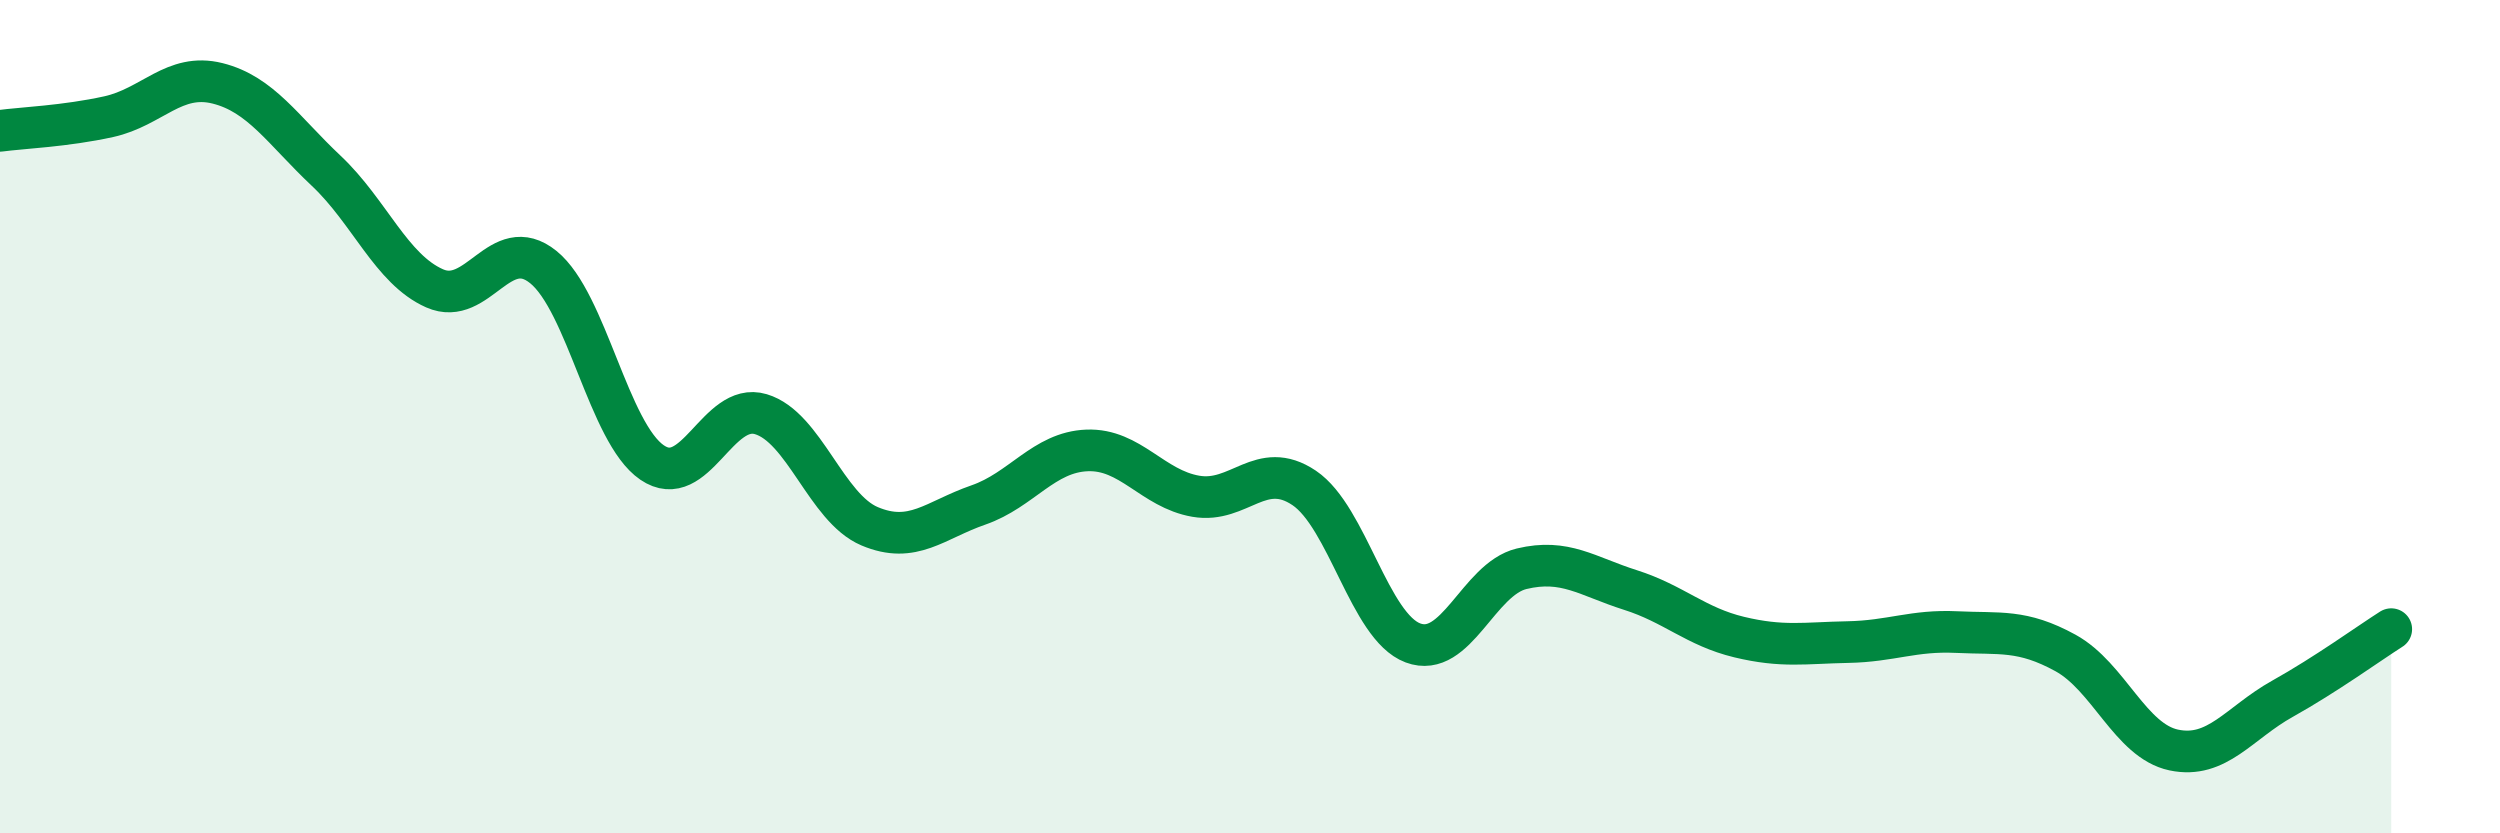 
    <svg width="60" height="20" viewBox="0 0 60 20" xmlns="http://www.w3.org/2000/svg">
      <path
        d="M 0,3.14 C 0.52,3.07 1.57,3.03 2.61,2.8 C 3.65,2.57 4.18,1.74 5.22,2 C 6.26,2.26 6.79,3.12 7.83,4.1 C 8.87,5.08 9.39,6.46 10.43,6.92 C 11.47,7.38 12,5.57 13.04,6.41 C 14.08,7.25 14.61,10.39 15.65,11.1 C 16.69,11.81 17.22,9.63 18.26,9.94 C 19.3,10.25 19.83,12.19 20.87,12.63 C 21.91,13.07 22.44,12.48 23.48,12.12 C 24.52,11.76 25.05,10.85 26.09,10.81 C 27.13,10.77 27.66,11.73 28.7,11.91 C 29.74,12.09 30.26,11.01 31.3,11.71 C 32.34,12.41 32.87,15.04 33.91,15.43 C 34.95,15.82 35.48,13.9 36.52,13.65 C 37.56,13.4 38.09,13.83 39.13,14.16 C 40.17,14.49 40.7,15.04 41.74,15.29 C 42.78,15.54 43.31,15.43 44.35,15.41 C 45.39,15.39 45.92,15.12 46.96,15.17 C 48,15.22 48.53,15.1 49.57,15.67 C 50.61,16.24 51.13,17.78 52.17,18 C 53.21,18.22 53.74,17.35 54.78,16.77 C 55.82,16.19 56.87,15.43 57.39,15.1L57.39 20L0 20Z"
        fill="#008740"
        opacity="0.1"
        stroke-linecap="round"
        stroke-linejoin="round"
      />
      <path
        d="M 0,3.14 C 0.52,3.07 1.57,3.03 2.61,2.8 C 3.65,2.57 4.18,1.74 5.22,2 C 6.26,2.26 6.79,3.12 7.83,4.1 C 8.87,5.08 9.39,6.46 10.43,6.92 C 11.47,7.38 12,5.57 13.04,6.41 C 14.08,7.25 14.61,10.39 15.65,11.1 C 16.69,11.81 17.22,9.63 18.26,9.94 C 19.3,10.25 19.83,12.19 20.87,12.63 C 21.91,13.07 22.44,12.48 23.48,12.12 C 24.52,11.76 25.05,10.85 26.09,10.81 C 27.13,10.77 27.66,11.73 28.7,11.91 C 29.74,12.09 30.26,11.01 31.3,11.71 C 32.34,12.41 32.87,15.04 33.91,15.43 C 34.95,15.82 35.48,13.9 36.52,13.65 C 37.56,13.4 38.09,13.83 39.13,14.16 C 40.17,14.49 40.7,15.04 41.74,15.29 C 42.78,15.54 43.31,15.43 44.35,15.41 C 45.39,15.39 45.92,15.12 46.96,15.17 C 48,15.22 48.53,15.1 49.57,15.67 C 50.61,16.24 51.13,17.78 52.17,18 C 53.21,18.22 53.74,17.35 54.78,16.77 C 55.82,16.19 56.87,15.43 57.39,15.1"
        stroke="#008740"
        stroke-width="1"
        fill="none"
        stroke-linecap="round"
        stroke-linejoin="round"
      />
    </svg>
  